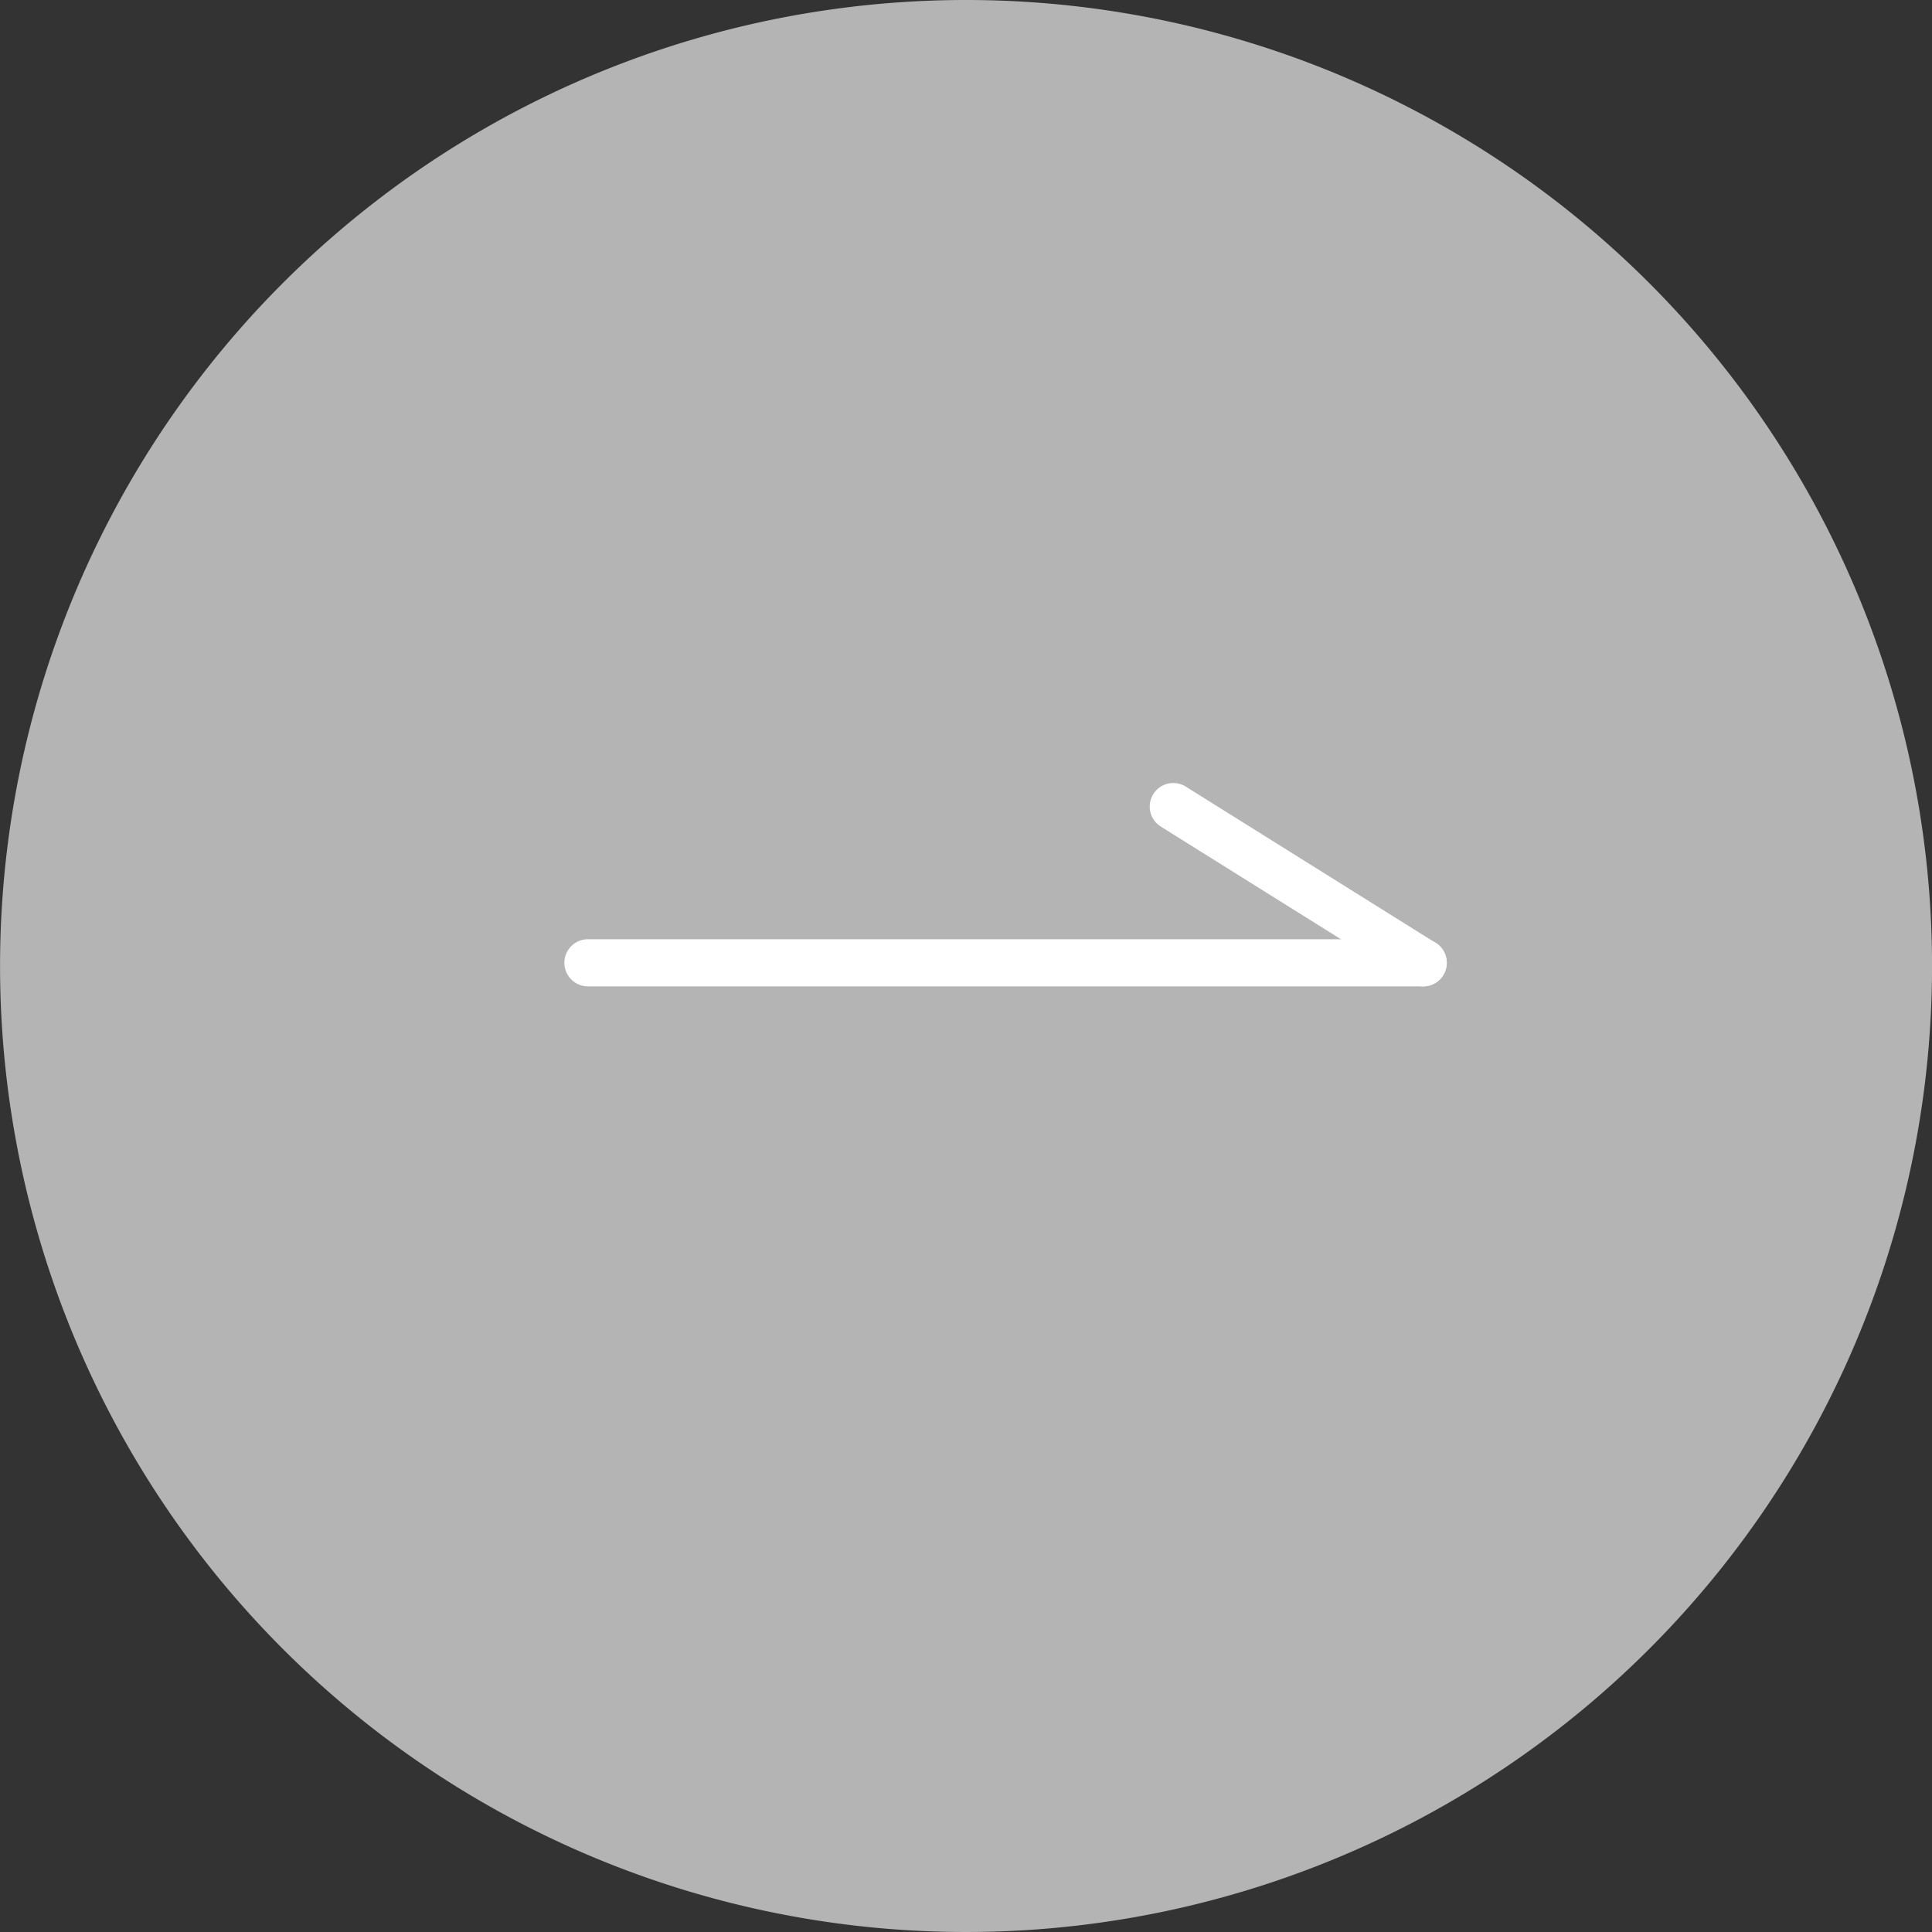 <svg xmlns="http://www.w3.org/2000/svg" width="41" height="41" viewBox="0 0 41 41"><rect x="0" y="0" width="41" height="41" fill="#333333" stroke="none"/><g transform="translate(0.365 0)"><path d="M20.5,0A20.5,20.5,0,1,1,0,20.5,20.5,20.5,0,0,1,20.5,0Z" transform="translate(-0.364 0)" fill="#b4b4b4"/><g transform="translate(12.112 17.117)"><path d="M5.3,3.815a.5.5,0,0,1-.265-.076L-.265.424A.5.5,0,0,1-.424-.265.5.5,0,0,1,.265-.424l5.3,3.315a.5.5,0,0,1-.265.924Z" transform="translate(12.422)" fill="#fff"/><path d="M17.727.5H0A.5.5,0,0,1-.5,0,.5.5,0,0,1,0-.5H17.727a.5.5,0,0,1,.5.5A.5.5,0,0,1,17.727.5Z" transform="translate(0 3.315)" fill="#fff"/></g></g></svg>
